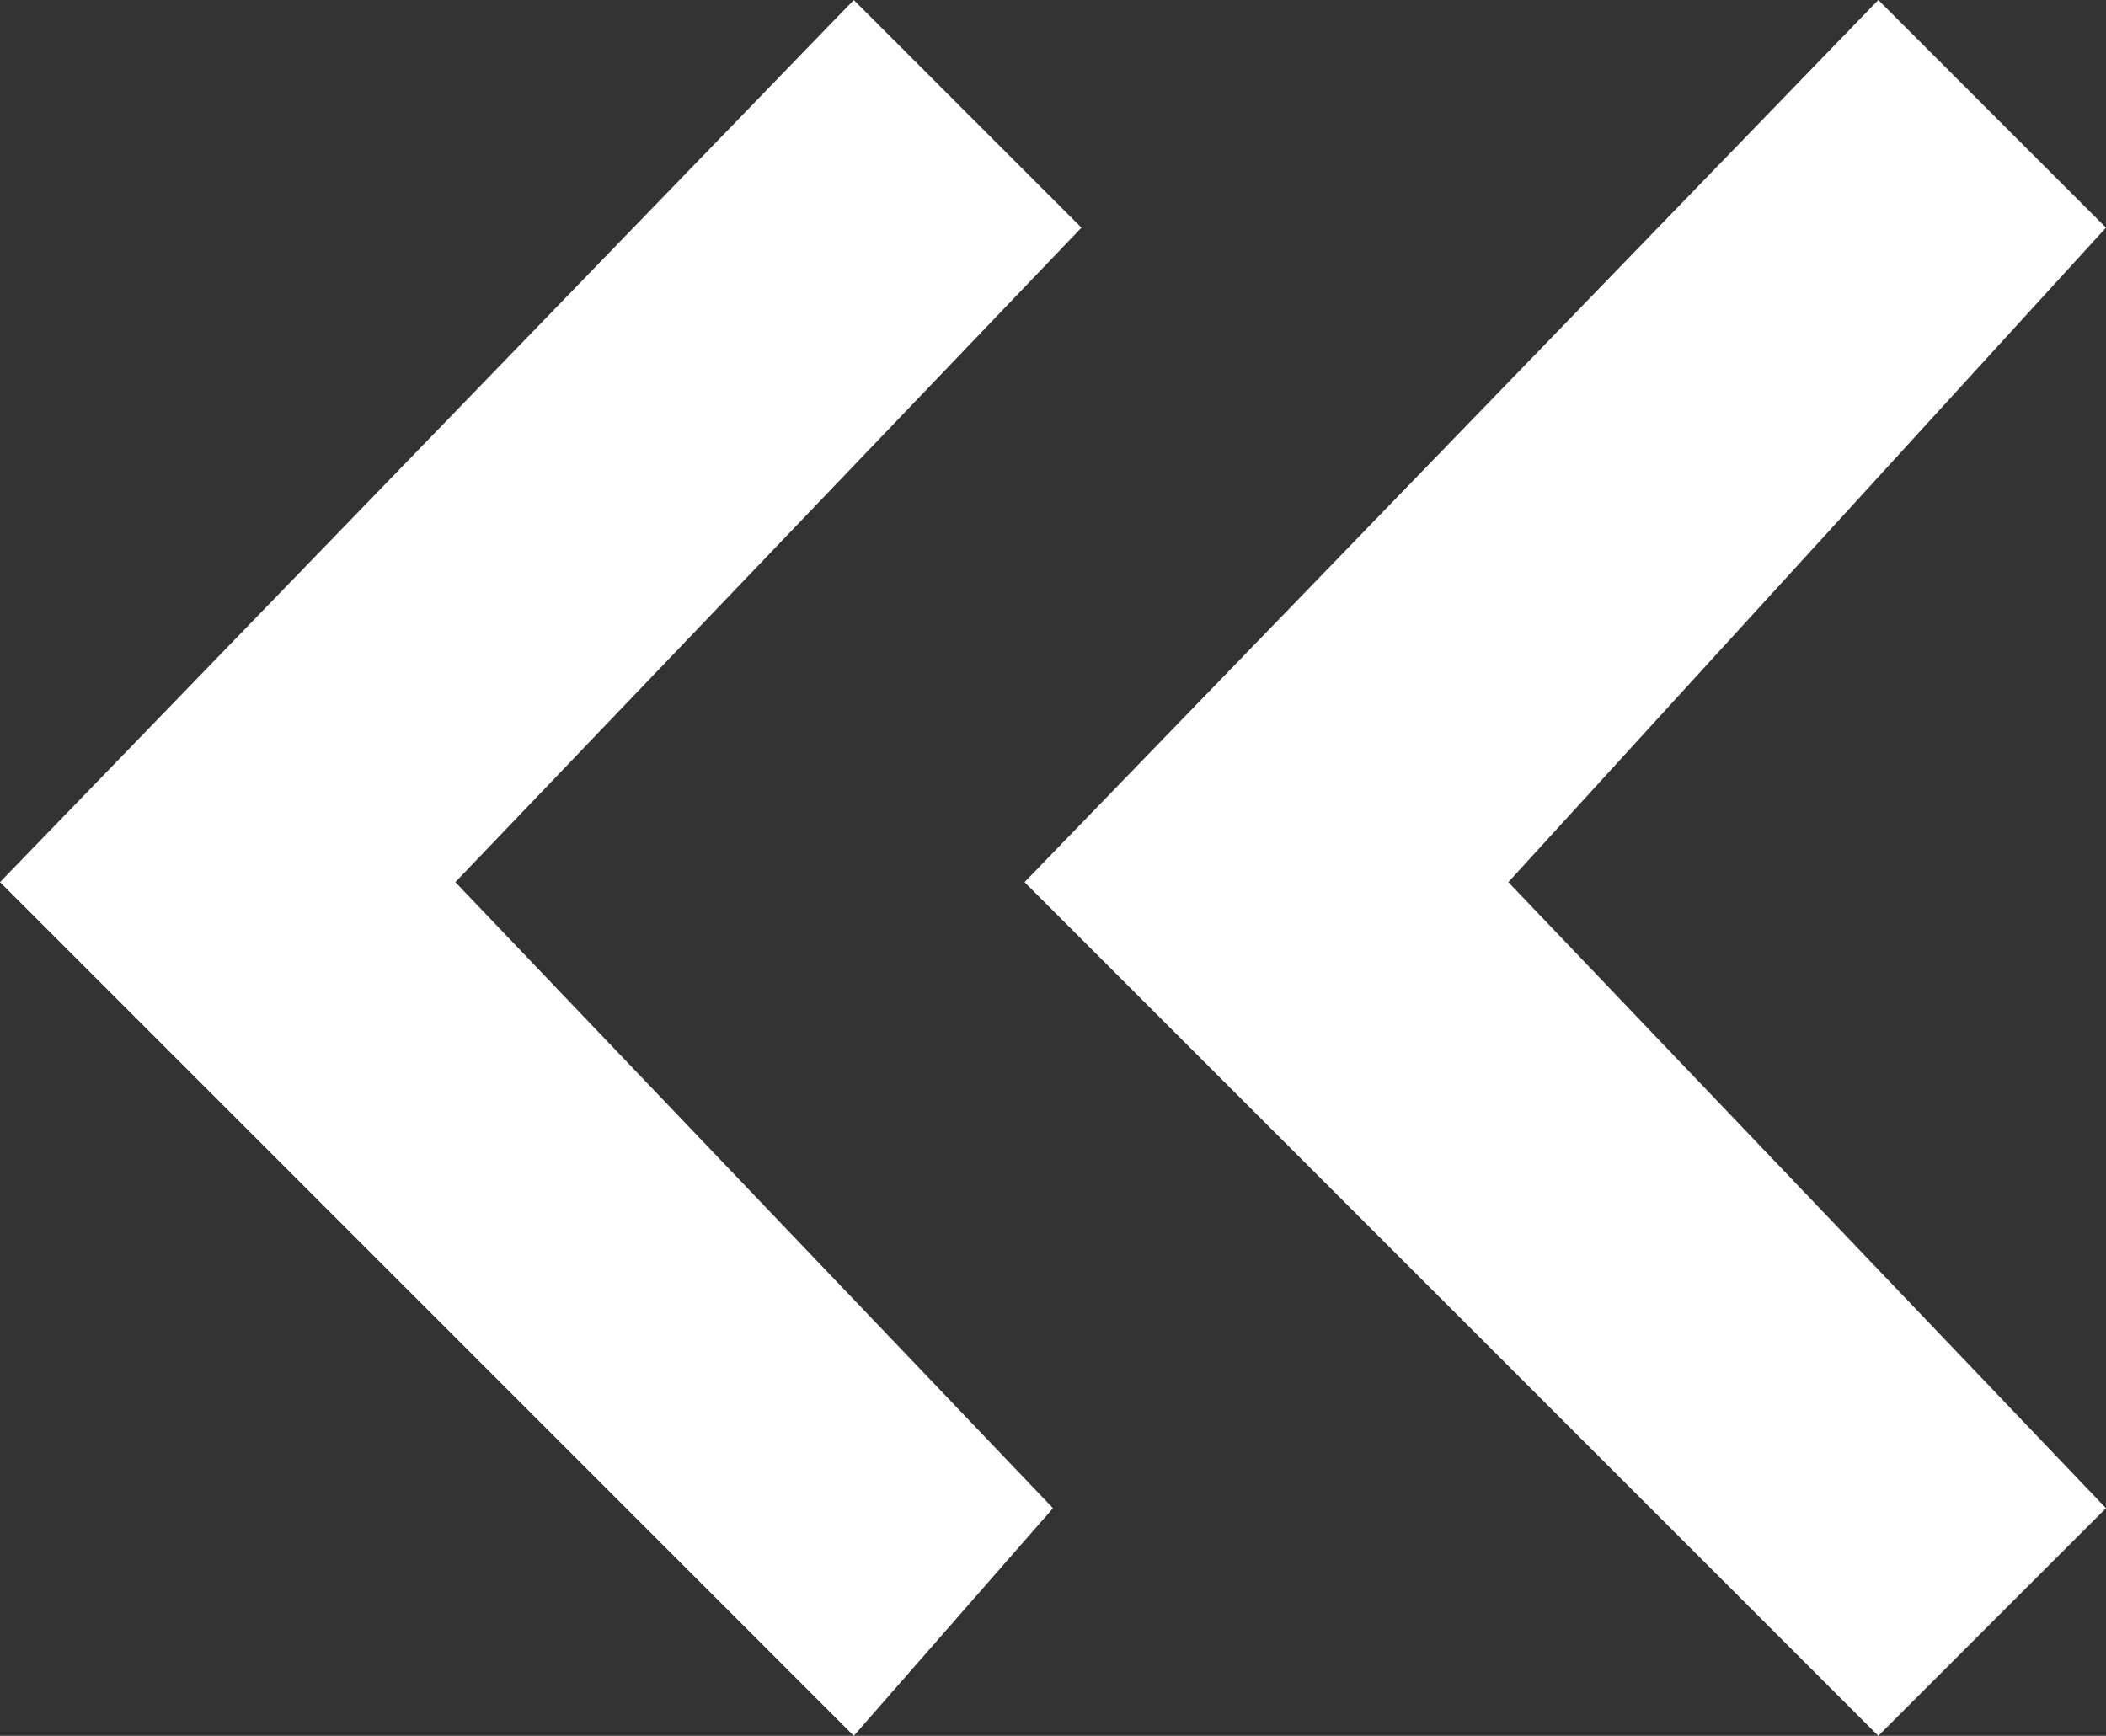 <?xml version="1.0" encoding="UTF-8"?><svg id="Livello_1" xmlns="http://www.w3.org/2000/svg" viewBox="0 0 7.4 6.1"><rect x="0" y="0" width="7.4" height="6.1" fill="#333333" stroke="none"/><defs><style>.cls-1{fill:#fff;}</style></defs><path class="cls-1" d="m3,0l.8.8L1.6,3.1l2.1,2.2-.7.8L0,3.1,3,0Zm3.6,0l.8.8-2.1,2.3,2.1,2.2-.8.8-3-3L6.6,0Z"/></svg>